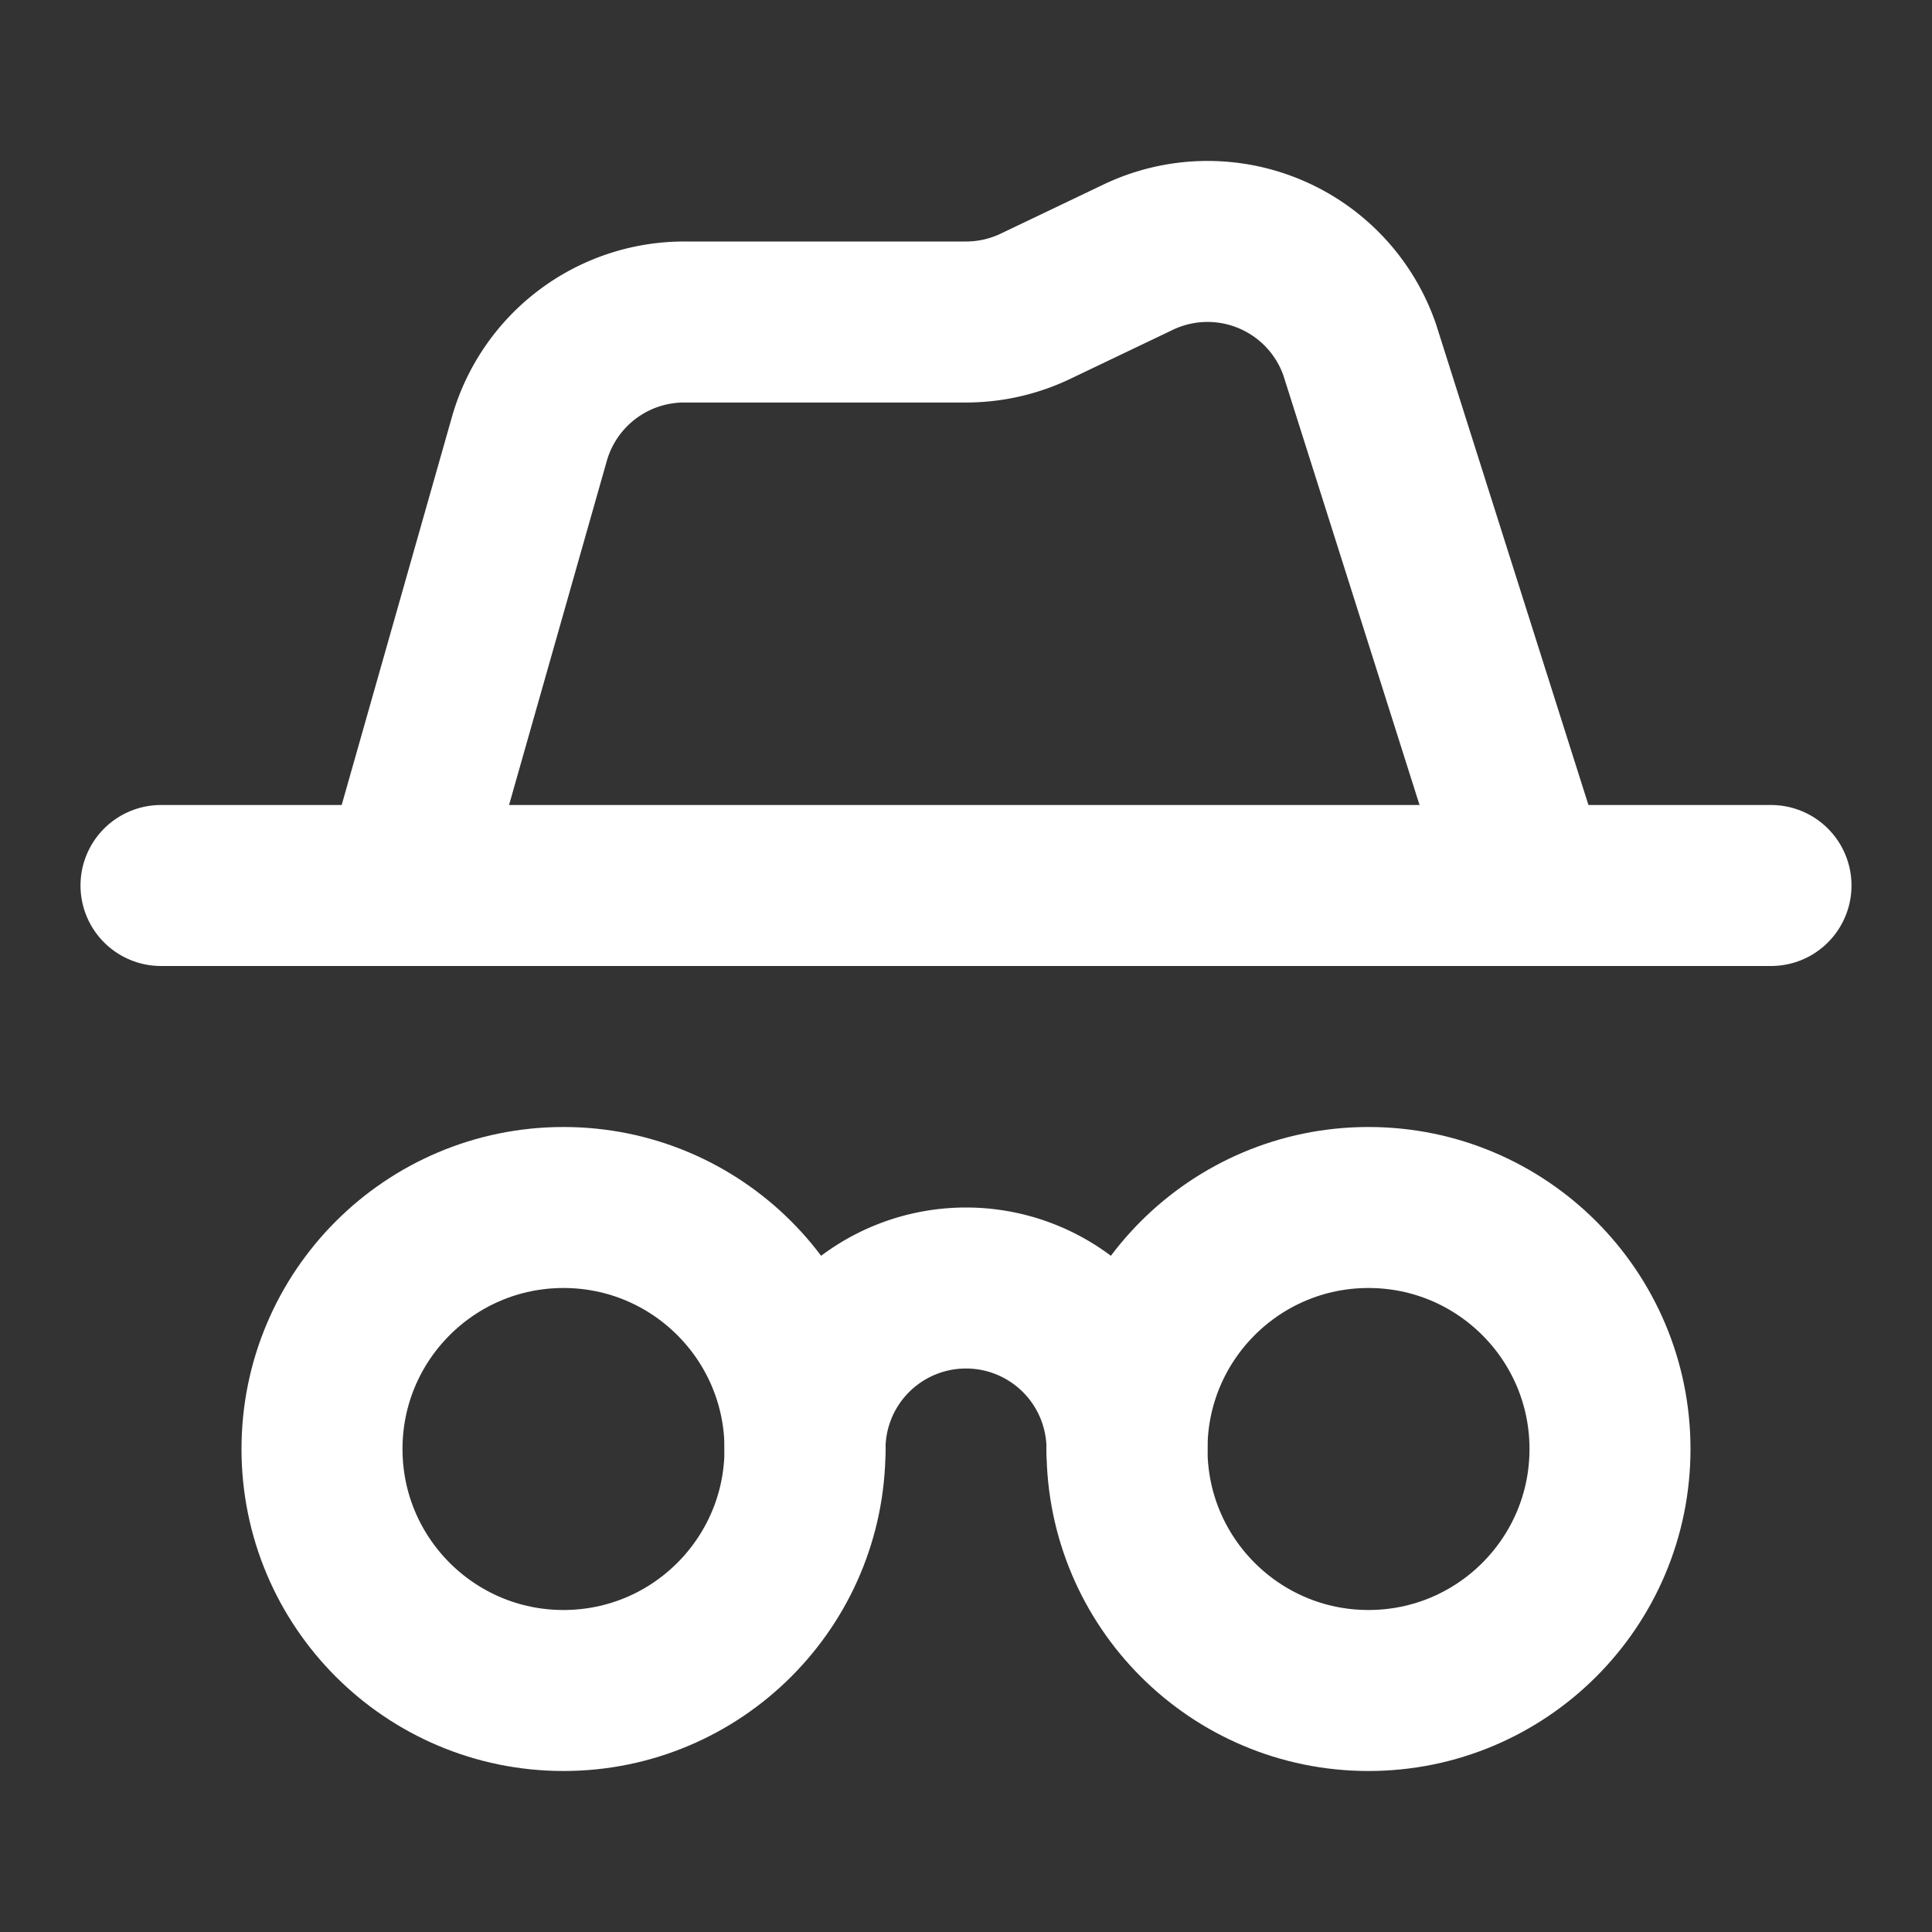 <?xml version="1.0" encoding="UTF-8"?> <svg xmlns="http://www.w3.org/2000/svg" width="24" height="24" viewBox="0 0 24 24" fill="none" stroke="#ffffff" stroke-width="2" stroke-linecap="round" stroke-linejoin="round" class="lucide lucide-hat-glasses-icon lucide-hat-glasses"><rect x="0" y="0" width="24" height="24" fill="#333333" stroke="none"/><path d="M14 18a2 2 0 0 0-4 0"></path><path d="m19 11-2.11-6.657a2 2 0 0 0-2.752-1.148l-1.276.61A2 2 0 0 1 12 4H8.5a2 2 0 0 0-1.925 1.456L5 11"></path><path d="M2 11h20"></path><circle cx="17" cy="18" r="3"></circle><circle cx="7" cy="18" r="3"></circle></svg> 